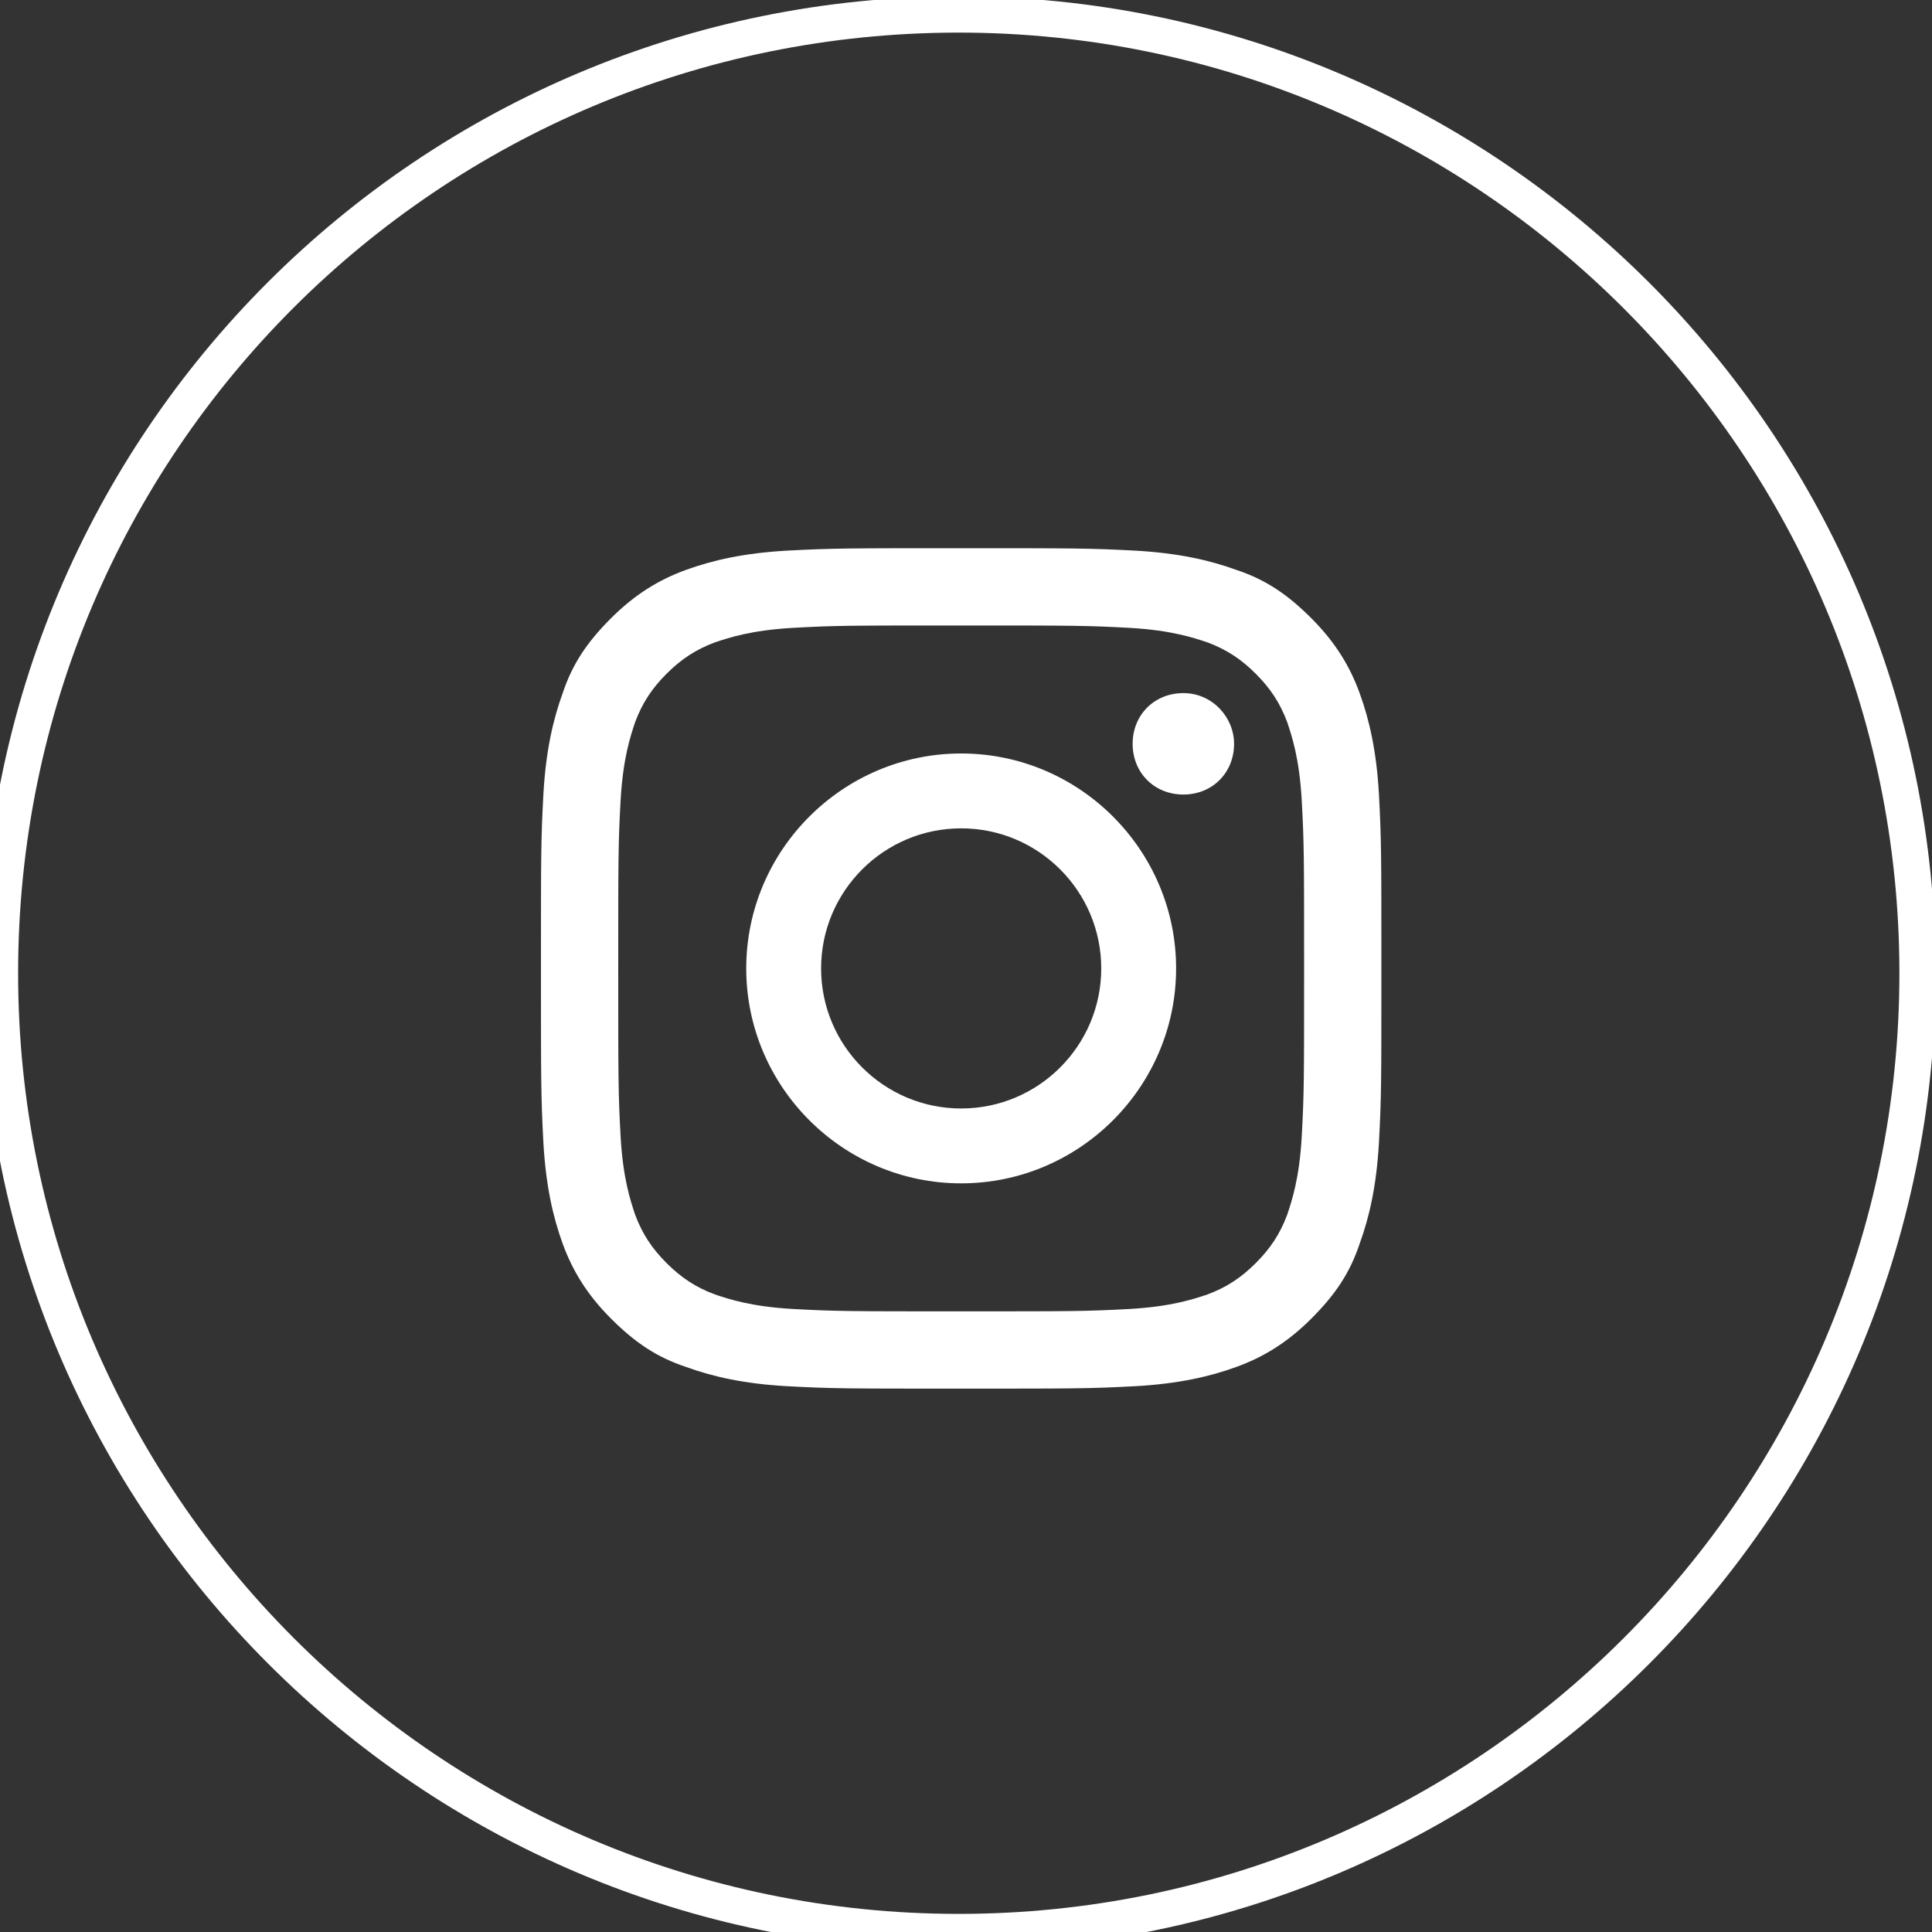 <?xml version="1.0" encoding="utf-8"?>
<!-- Generator: Adobe Illustrator 27.6.1, SVG Export Plug-In . SVG Version: 6.00 Build 0)  -->
<svg version="1.1" id="Layer_1" xmlns="http://www.w3.org/2000/svg" xmlns:xlink="http://www.w3.org/1999/xlink" x="0px" y="0px"
	 viewBox="0 0 80 80" style="enable-background:new 0 0 80 80;" xml:space="preserve">
<rect x="0" y="0" width="80" height="80" fill="#333333" stroke="none"/>
<style type="text/css">
	.st0{fill:none;stroke:#FFFFFF;stroke-width:1.5;stroke-miterlimit:10;}
	.st1{fill:#FFFFFF;}
</style>
<g id="XMLID_2111_">
	<path id="XMLID_2113_" class="st0" d="M39.7,80L39.7,80C17.8,80,0,62.2,0,40.3l0,0c0-22,17.8-39.7,39.7-39.7l0,0
		c21.9,0,39.7,17.8,39.7,39.7l0,0C79.4,62.2,61.6,80,39.7,80z"/>
</g>
<g id="XMLID_2024_">
	<g>
		<g id="XMLID_00000090276735682705382940000011654016536066713506_">
			<g>
				<path class="st1" d="M39.8,25.9c4.6,0,5.2,0,7,0.1c1.7,0.1,2.6,0.4,3.2,0.6c0.8,0.3,1.4,0.7,2,1.3c0.6,0.6,1,1.2,1.3,2
					c0.2,0.6,0.5,1.5,0.6,3.2c0.1,1.8,0.1,2.4,0.1,7s0,5.2-0.1,7c-0.1,1.7-0.4,2.6-0.6,3.2c-0.3,0.8-0.7,1.4-1.3,2s-1.2,1-2,1.3
					c-0.6,0.2-1.5,0.5-3.2,0.6c-1.8,0.1-2.4,0.1-7,0.1s-5.2,0-7-0.1c-1.7-0.1-2.6-0.4-3.2-0.6c-0.8-0.3-1.4-0.7-2-1.3s-1-1.2-1.3-2
					c-0.2-0.6-0.5-1.5-0.6-3.2c-0.1-1.8-0.1-2.4-0.1-7s0-5.2,0.1-7c0.1-1.7,0.4-2.6,0.6-3.2c0.3-0.8,0.7-1.4,1.3-2
					c0.6-0.6,1.2-1,2-1.3c0.6-0.2,1.5-0.5,3.2-0.6C34.6,25.9,35.1,25.9,39.8,25.9 M39.8,22.7c-4.7,0-5.3,0-7.2,0.1
					c-1.8,0.1-3.1,0.4-4.2,0.8s-2.1,1-3.1,2s-1.6,1.9-2,3.1c-0.4,1.1-0.7,2.4-0.8,4.2c-0.1,1.9-0.1,2.4-0.1,7.2c0,4.7,0,5.3,0.1,7.2
					c0.1,1.8,0.4,3.1,0.8,4.2c0.4,1.1,1,2.1,2,3.1s1.9,1.6,3.1,2c1.1,0.4,2.4,0.7,4.2,0.8c1.9,0.1,2.4,0.1,7.2,0.1
					c4.7,0,5.3,0,7.2-0.1c1.8-0.1,3.1-0.4,4.2-0.8c1.1-0.4,2.1-1,3.1-2s1.6-1.9,2-3.1c0.4-1.1,0.7-2.4,0.8-4.2
					c0.1-1.9,0.1-2.4,0.1-7.2c0-4.7,0-5.3-0.1-7.2c-0.1-1.8-0.4-3.1-0.8-4.2c-0.4-1.1-1-2.1-2-3.1s-1.9-1.6-3.1-2
					c-1.1-0.4-2.4-0.7-4.2-0.8C45.1,22.7,44.5,22.7,39.8,22.7"/>
			</g>
		</g>
		<g id="XMLID_00000070821798769542548820000011265751925209639067_">
			<g>
				<path class="st1" d="M39.8,31.2c-4.9,0-8.9,4-8.9,8.9s4,8.9,8.9,8.9s8.9-4,8.9-8.9C48.7,35.2,44.7,31.2,39.8,31.2 M39.8,45.9
					c-3.2,0-5.8-2.6-5.8-5.8s2.6-5.8,5.8-5.8s5.8,2.6,5.8,5.8C45.6,43.3,43,45.9,39.8,45.9"/>
			</g>
		</g>
		<g id="XMLID_00000183220175143871533940000014299216697498658198_">
			<path class="st1" d="M51.1,30.8c0,1.2-0.9,2.1-2.1,2.1c-1.2,0-2.1-0.9-2.1-2.1c0-1.2,0.9-2.1,2.1-2.1
				C50.2,28.7,51.1,29.7,51.1,30.8"/>
		</g>
	</g>
</g>
</svg>
